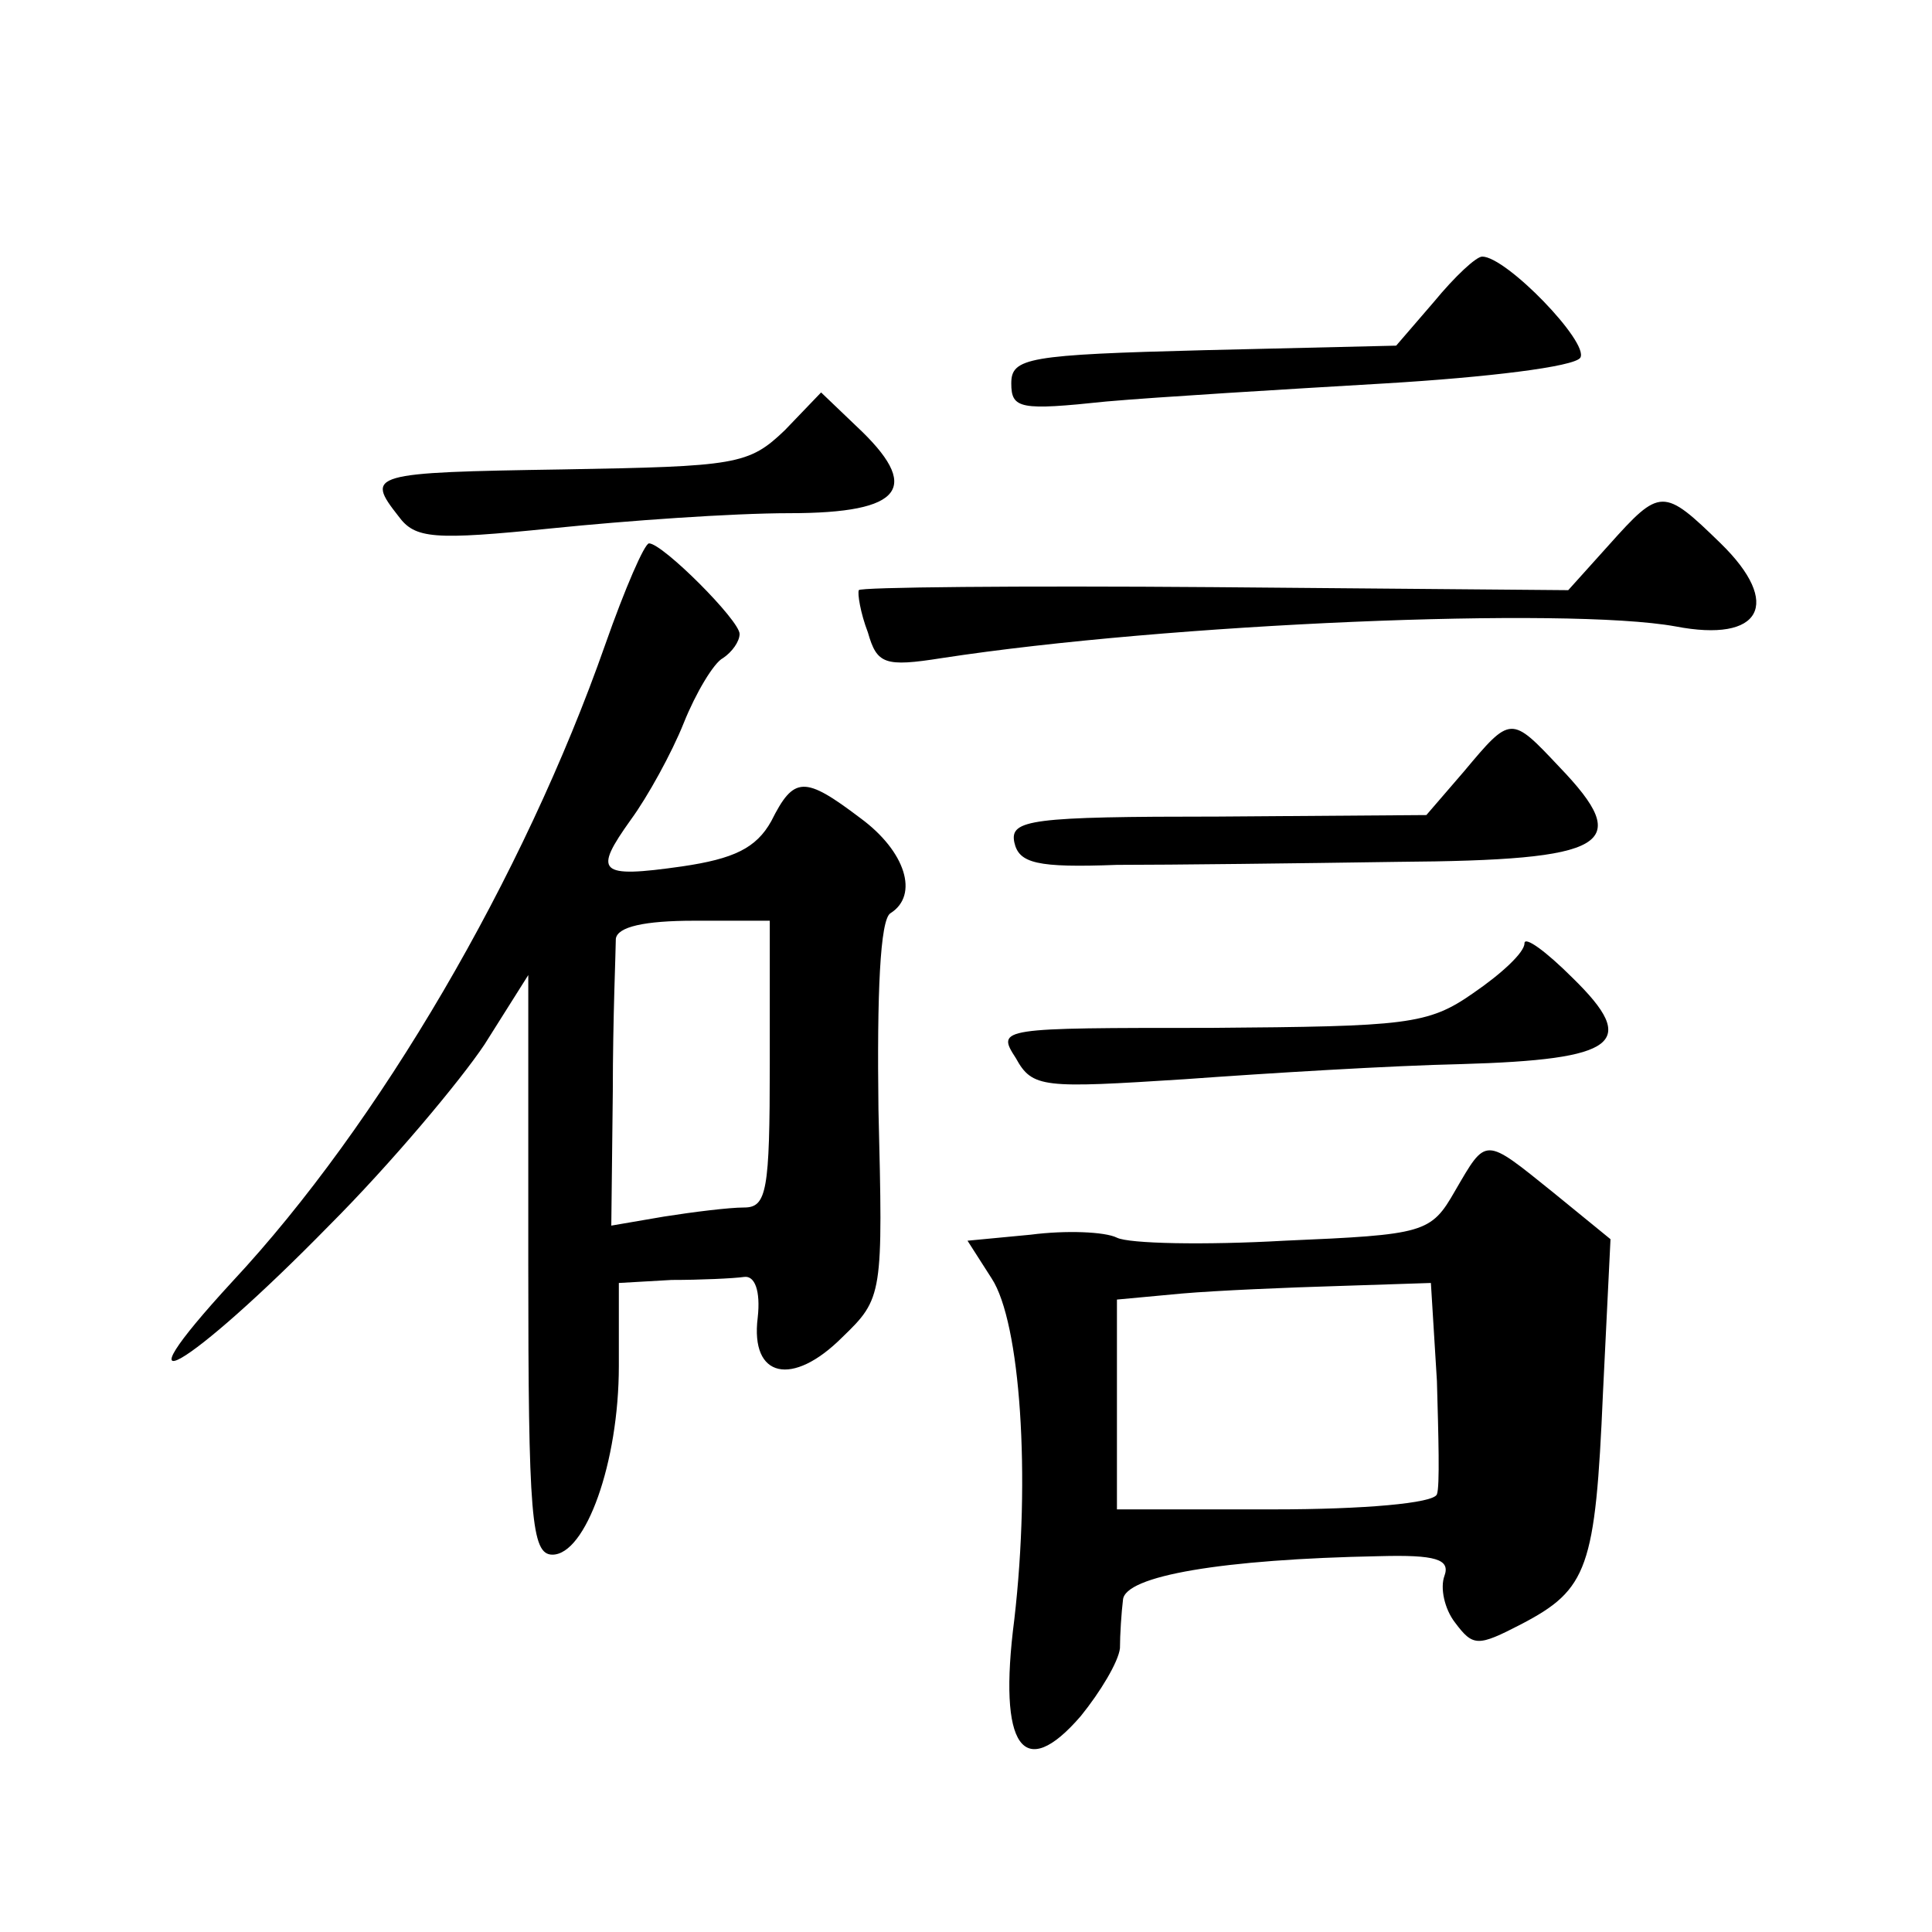 <?xml version="1.0" standalone="no"?>
<!DOCTYPE svg PUBLIC "-//W3C//DTD SVG 20010904//EN"
 "http://www.w3.org/TR/2001/REC-SVG-20010904/DTD/svg10.dtd">
<svg version="1.0" xmlns="http://www.w3.org/2000/svg"
 width="128pt" height="128pt" viewBox="0 0 128 128"
 preserveAspectRatio="xMidYMid meet">
<g transform="translate(0,128) scale(0.1,-0.1)"
fill="#0" stroke="none">
<path d="M950 1080 l-25 -29 -127 -3 c-117 -3 -128 -5 -128 -22 0 -17 6 -18 63
-12 34 3 117 8 185 12 67 4 125 11 129 17 6 10 -49 67 -65 67 -4 0 -18 -13 -32
-30z M520 995 c-24 -23 -32 -24 -147 -26 -128 -2 -131 -3 -109 -31 11 -15 23 -16
102 -8 49 5 119 10 157 10 76 0 88 17 44 58 l-23 22 -24 -25z M1066 919 l-27 -30
-235 2 c-129 1 -235 0 -235 -2 -1 -2 1 -15 6 -28 6 -21 11 -23 49 -17 150 23 414
34 486 21 57 -11 71 15 30 55 -38 37 -40 37 -74 -1z M401 853 c-54 -154 -150 -318
-247 -422 -81 -88 -30 -59 64 37 41 41 87 96 103 120 l29 46 0 -192 c0 -167 2 -192
16 -192 22 0 44 61 44 125 l0 55 35 2 c19 0 41 1 48 2 7 1 11 -9 9 -27 -5 -40 23
-46 56 -13 27 26 27 28 24 151 -1 76 1 126 8 130 19 12 10 41 -20 63 -37 28 -44
28 -59 -2 -10 -18 -25 -25 -59 -30 -56 -8 -59 -4 -34 31 11 15 27 44 35 64 8 20
20 40 26 43 6 4 11 11 11 16 0 9 -51 60 -60 60 -3 0 -16 -30 -29 -67z m109 -278
c0 -84 -2 -95 -17 -95 -10 0 -34 -3 -53 -6 l-35 -6 1 89 c0 48 2 94 2 101 1 8 19
12 52 12 l50 0 0 -95z M970 769 l-25 -29 -138 -1 c-124 0 -138 -2 -135 -17 3 -14
15 -17 68 -15 36 0 120 1 186 2 140 1 157 11 107 63 -32 34 -32 34 -63 -3z M1010
655 c0 -6 -15 -20 -34 -33 -30 -21 -44 -22 -174 -23 -140 0 -142 0 -129 -20 11
-20 18 -20 112 -14 55 4 137 9 183 10 104 3 118 14 74 57 -18 18 -32 28 -32 23z
M964 491 c-16 -28 -20 -29 -113 -33 -53 -3 -103 -2 -111 2 -8 4 -34 5 -57 2 l-42
-4 16 -25 c19 -29 26 -131 15 -226 -11 -85 6 -108 44 -64 13 16 25 36 26 45 0 9
1 24 2 32 1 16 66 27 170 29 37 1 47 -2 43 -13 -3 -8 0 -22 7 -31 12 -16 15 -16
44 -1 44 23 49 37 54 153 l5 102 -38 31 c-46 37 -44 37 -65 1z m-12 -126 c1 -36
2 -70 0 -75 -2 -6 -49 -10 -108 -10 l-104 0 0 69 0 70 43 4 c23 2 70 4 104 5 l61
2 4 -65z"/>
</g>
</svg>
